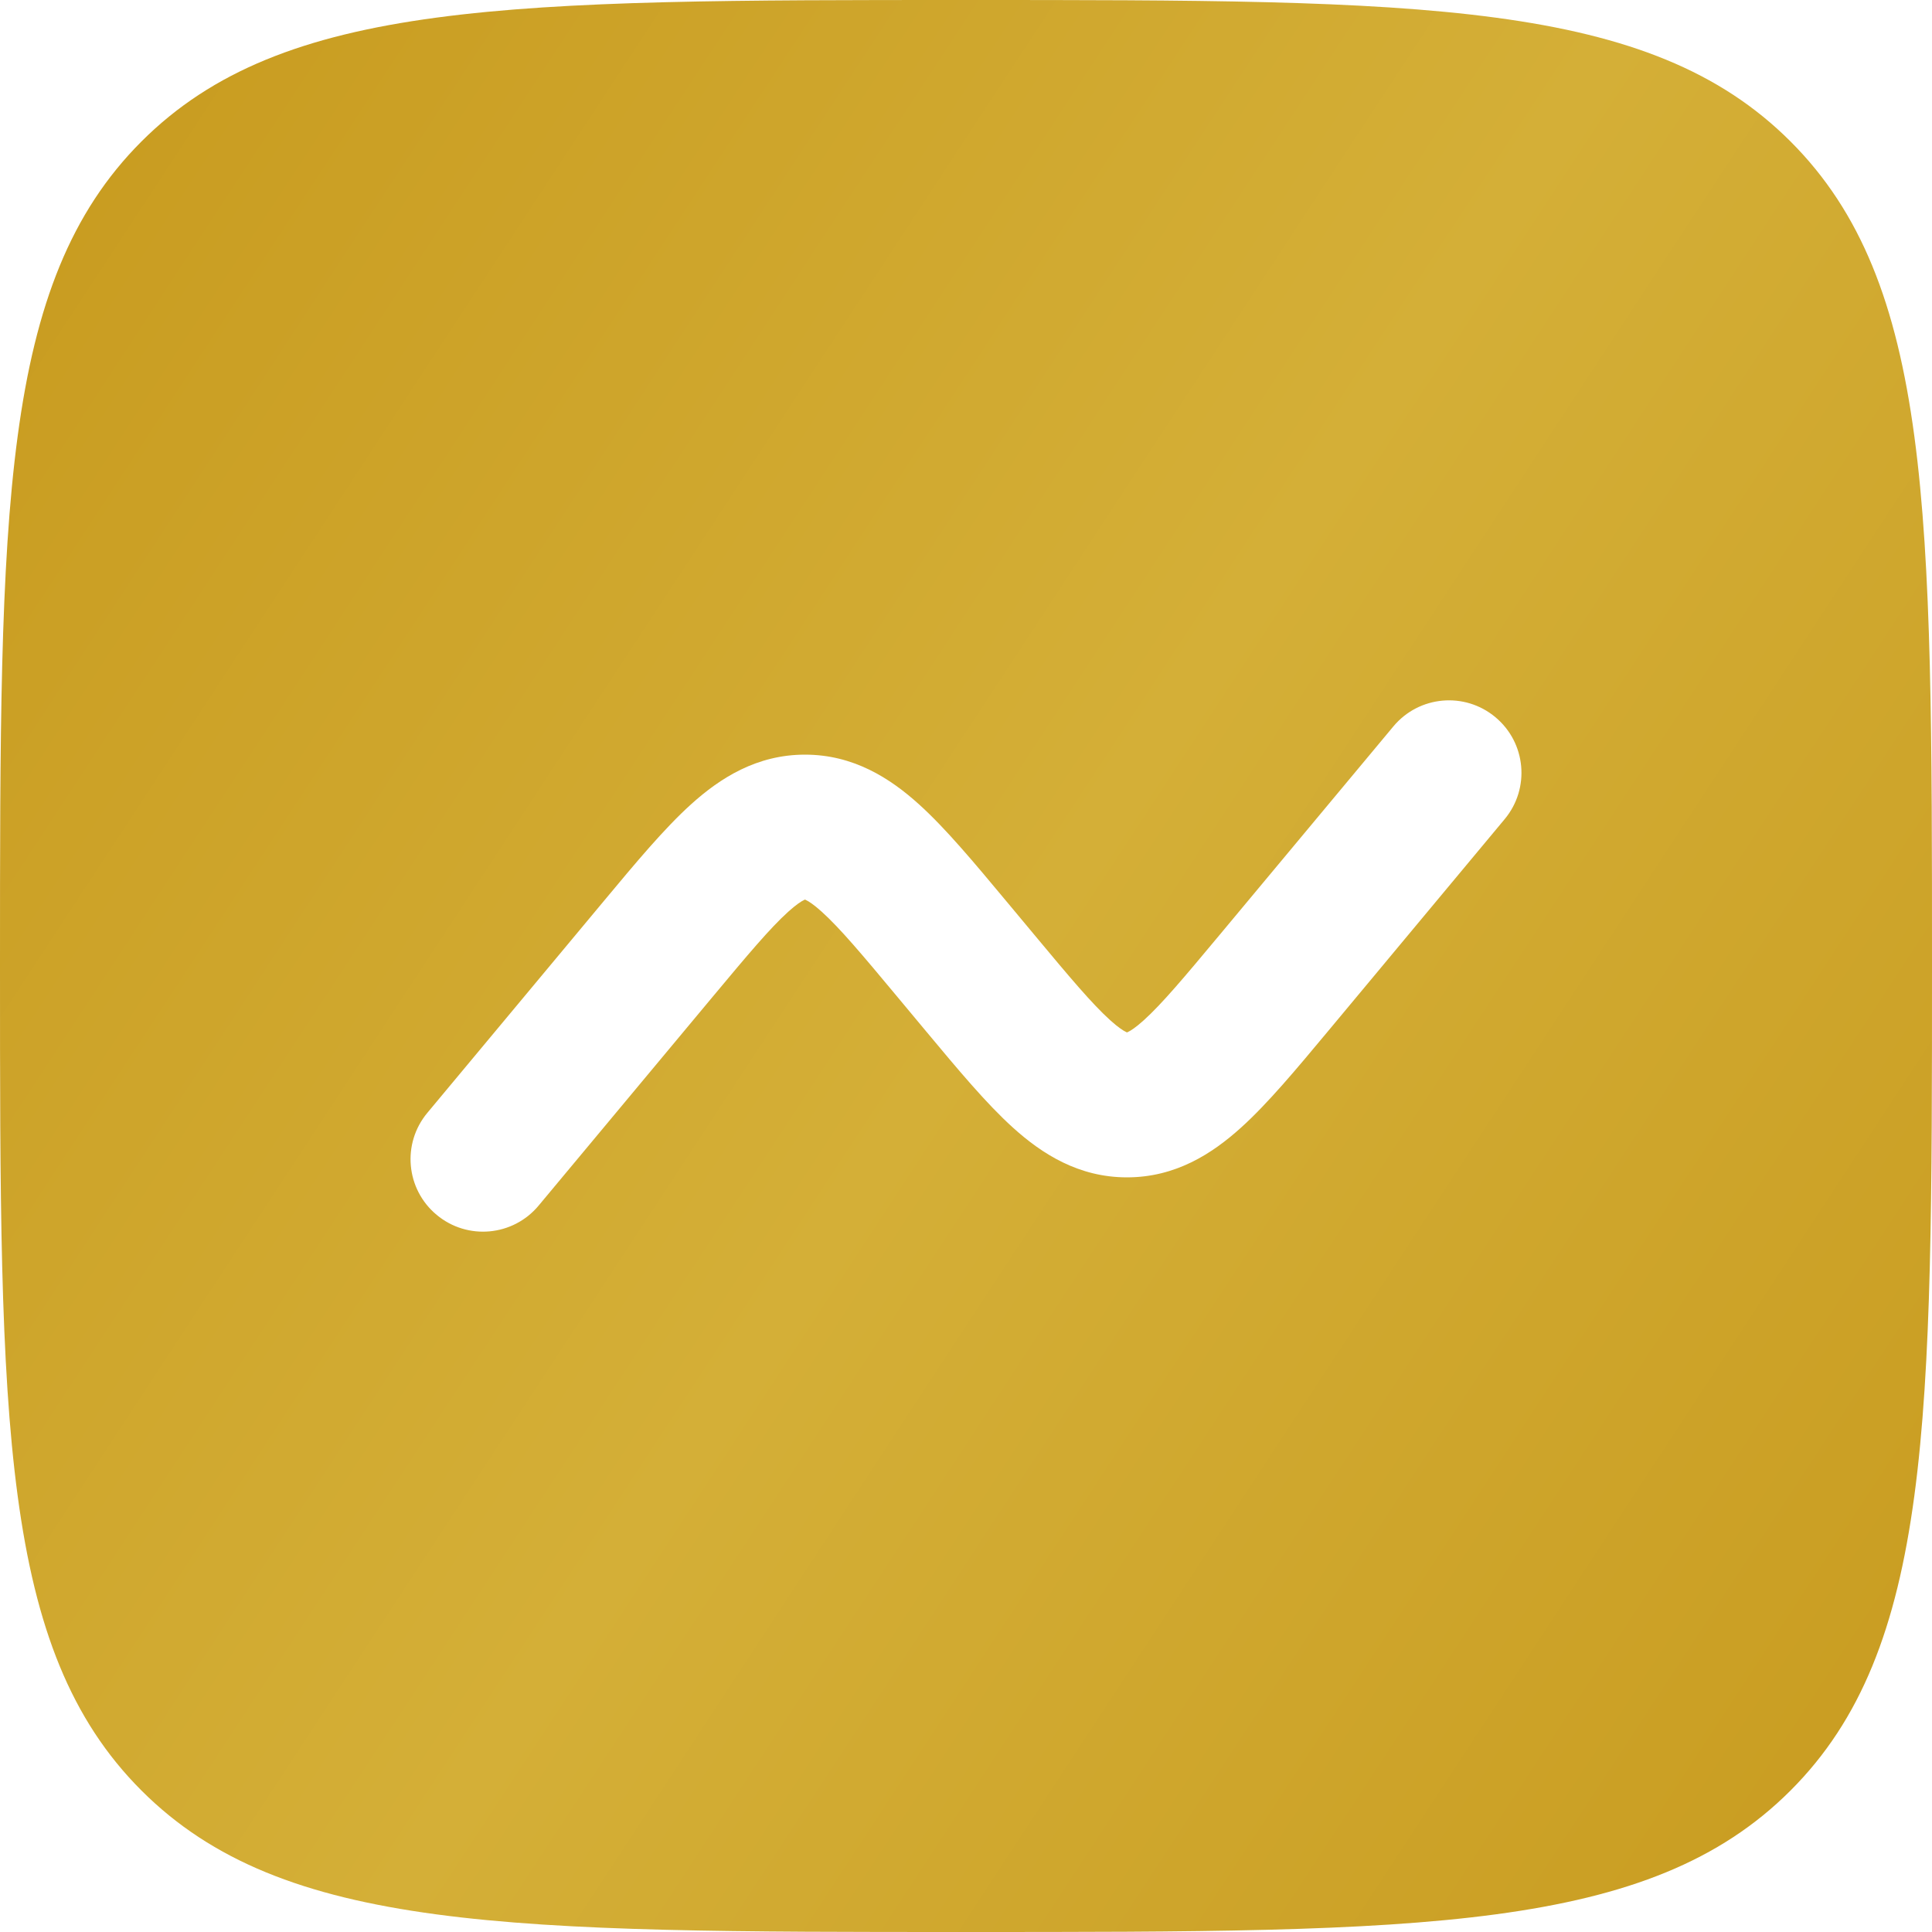 <svg width="40" height="40" viewBox="0 0 40 40" fill="none" xmlns="http://www.w3.org/2000/svg">
<path fill-rule="evenodd" clip-rule="evenodd" d="M2.929 2.929C-2.38419e-07 5.858 0 10.572 0 20C0 29.428 -2.38419e-07 34.142 2.929 37.071C5.858 40 10.572 40 20 40C29.428 40 34.142 40 37.071 37.071C40 34.142 40 29.428 40 20C40 10.572 40 5.858 37.071 2.929C34.142 -2.38419e-07 29.428 0 20 0C10.572 0 5.858 -2.38419e-07 2.929 2.929ZM31.152 16.96C31.683 16.324 31.597 15.378 30.96 14.848C30.324 14.317 29.378 14.403 28.848 15.04L25.254 19.352C24.512 20.242 24.057 20.783 23.682 21.122C23.508 21.279 23.405 21.342 23.355 21.365C23.345 21.37 23.338 21.373 23.333 21.375C23.333 21.375 23.325 21.372 23.318 21.368L23.312 21.365C23.262 21.342 23.159 21.279 22.985 21.122C22.61 20.783 22.154 20.242 21.413 19.352L20.828 18.65C20.171 17.862 19.579 17.151 19.026 16.652C18.424 16.108 17.666 15.624 16.667 15.624C15.668 15.624 14.91 16.108 14.308 16.652C13.755 17.151 13.162 17.862 12.505 18.651L8.848 23.04C8.317 23.676 8.403 24.622 9.04 25.152C9.676 25.683 10.622 25.597 11.152 24.96L14.746 20.648C15.488 19.758 15.943 19.217 16.318 18.878C16.492 18.721 16.595 18.658 16.645 18.635C16.65 18.632 16.658 18.628 16.658 18.628L16.667 18.625C16.671 18.627 16.678 18.63 16.688 18.635C16.738 18.658 16.841 18.721 17.015 18.878C17.39 19.217 17.846 19.758 18.587 20.648L19.172 21.35C19.829 22.138 20.421 22.849 20.974 23.348C21.576 23.892 22.334 24.376 23.333 24.376C24.332 24.376 25.09 23.892 25.692 23.348C26.246 22.849 26.838 22.138 27.495 21.35L31.152 16.96Z" fill="url(#paint0_linear_7613_2098)"/>
<defs>
<linearGradient id="paint0_linear_7613_2098" x1="1.706" y1="-1.21336e-06" x2="46.832" y2="29.577" gradientUnits="userSpaceOnUse">
<stop stop-color="#C89B1F"/>
<stop offset="0.5" stop-color="#D4AF37"/>
<stop offset="1" stop-color="#C89B1F"/>
</linearGradient>
</defs>
</svg>
